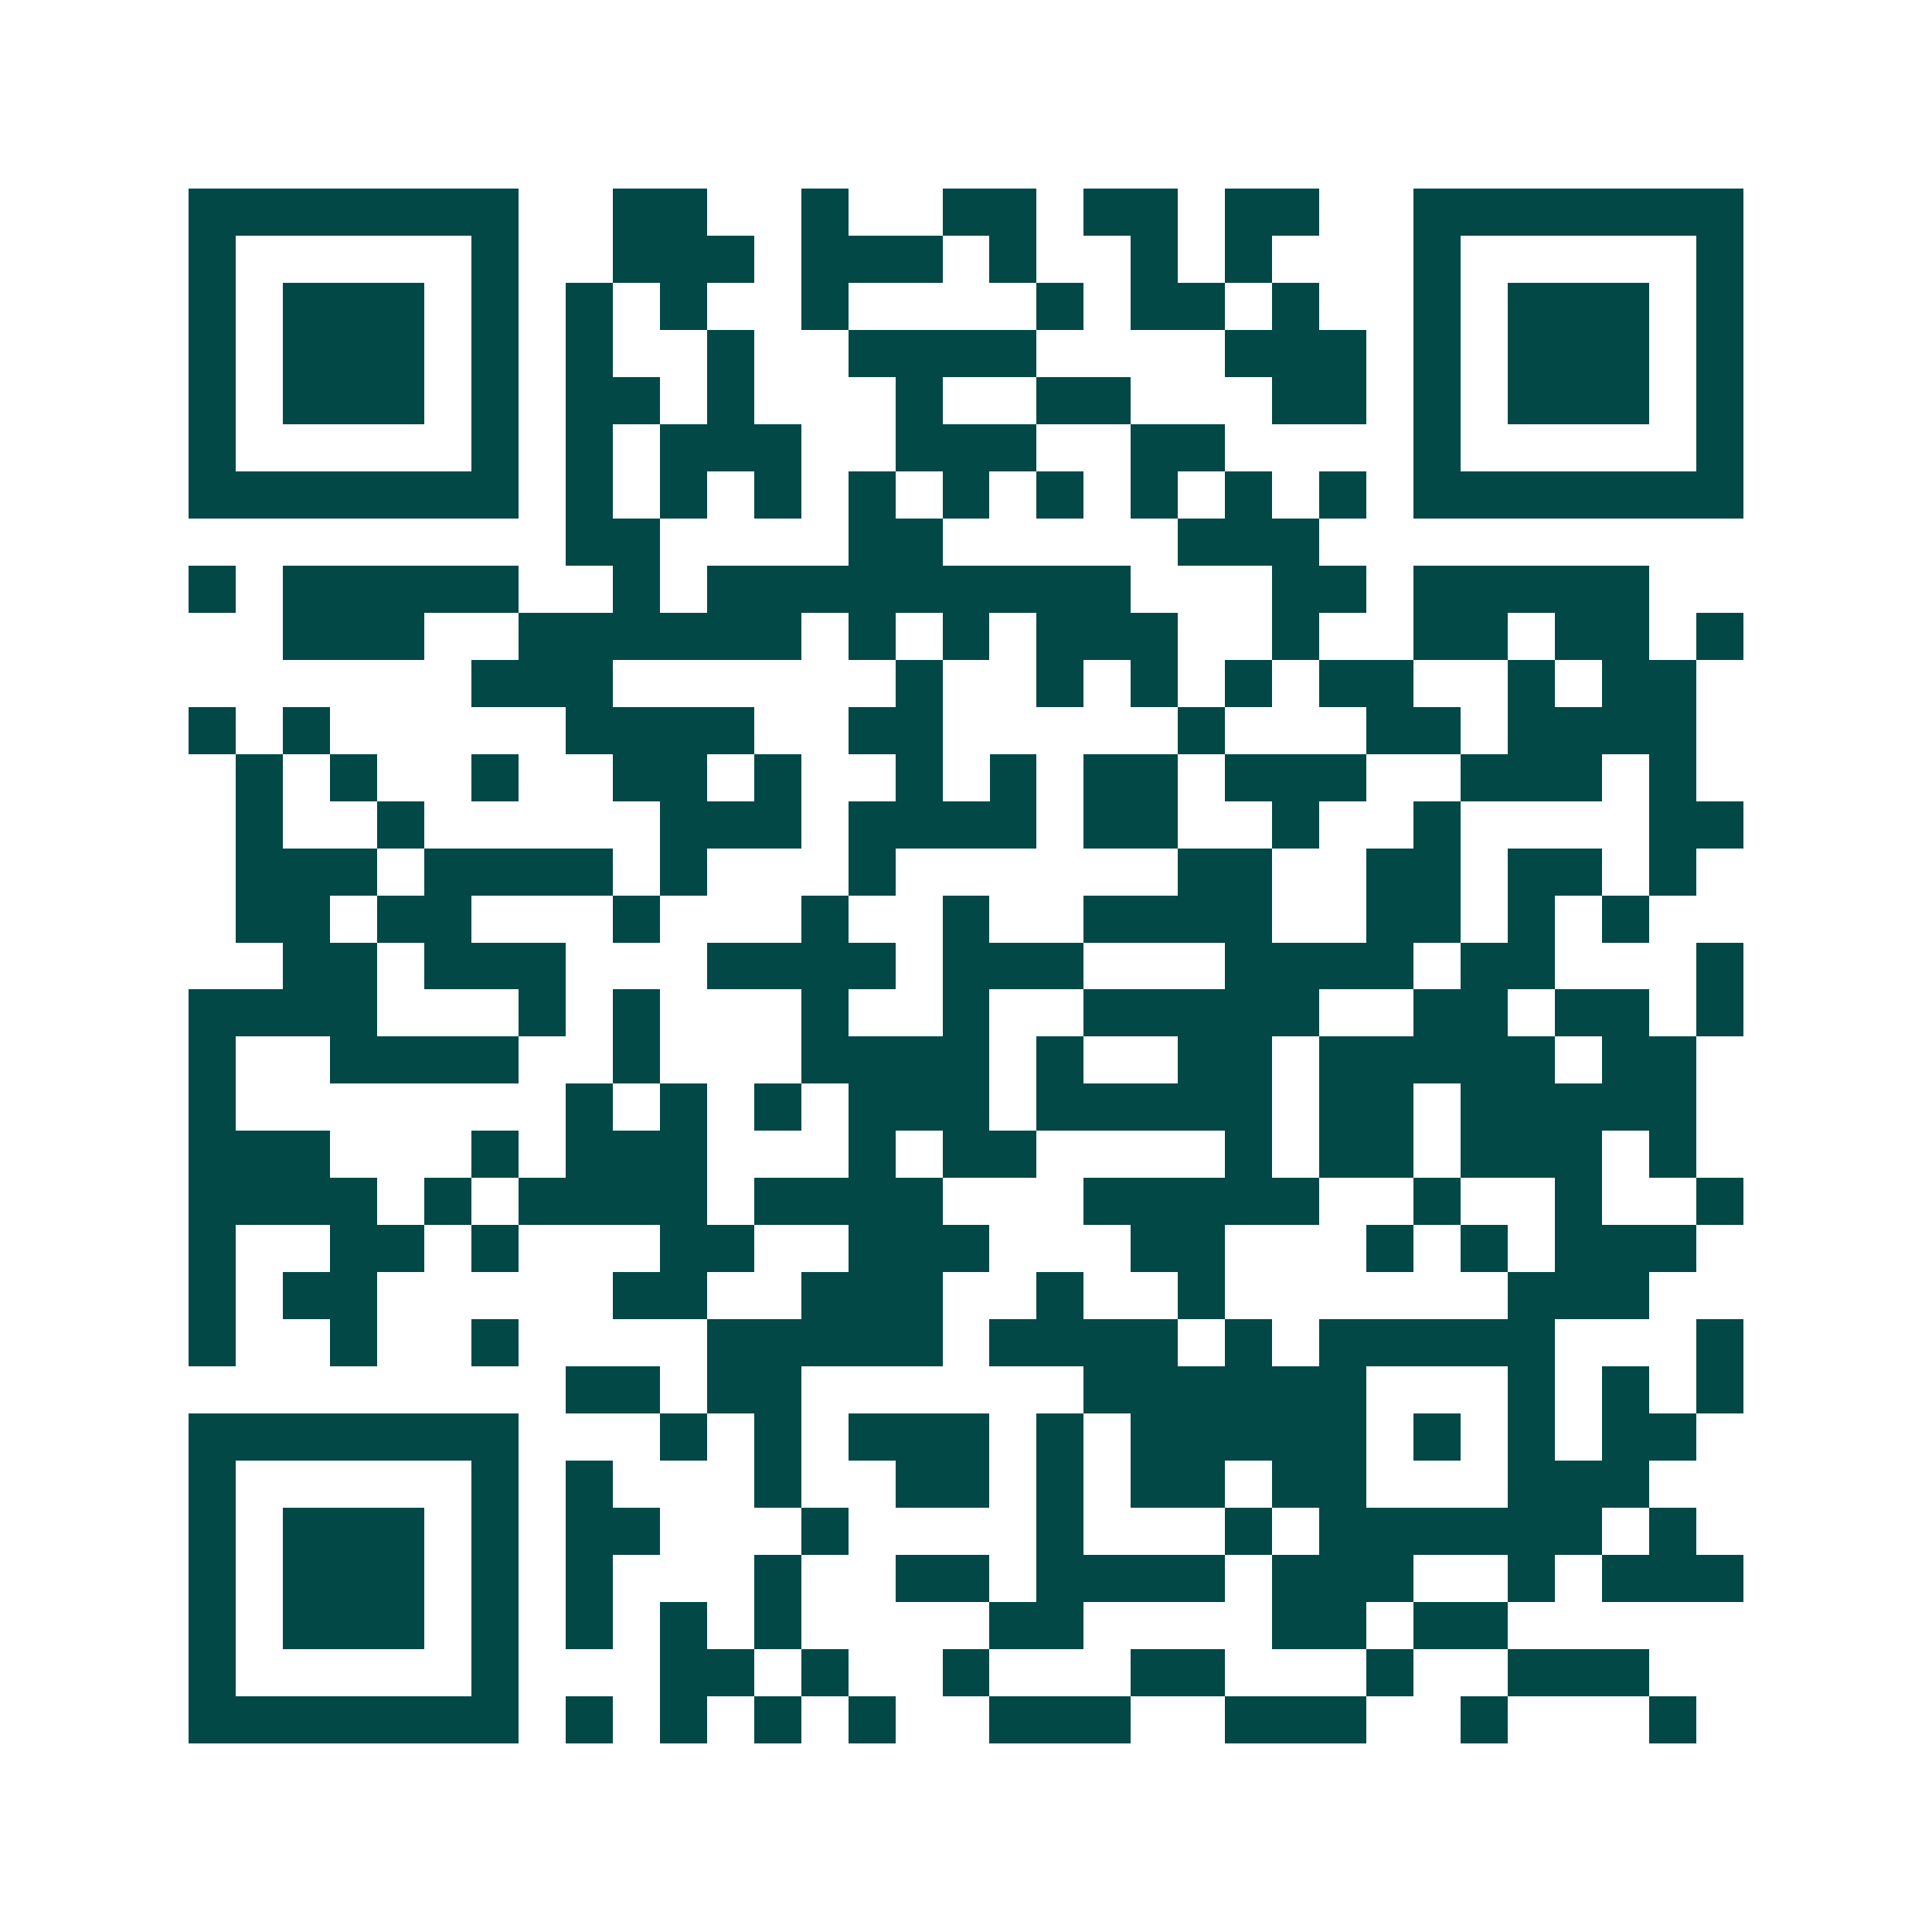 <svg xmlns="http://www.w3.org/2000/svg" width="200" height="200" viewBox="0 0 41 41" shape-rendering="crispEdges"><path fill="#ffffff" d="M0 0h41v41H0z"/><path stroke="#014847" d="M4 4.5h7m2 0h2m2 0h1m2 0h2m1 0h2m1 0h2m2 0h7M4 5.5h1m5 0h1m2 0h3m1 0h3m1 0h1m2 0h1m1 0h1m3 0h1m5 0h1M4 6.5h1m1 0h3m1 0h1m1 0h1m1 0h1m2 0h1m4 0h1m1 0h2m1 0h1m2 0h1m1 0h3m1 0h1M4 7.5h1m1 0h3m1 0h1m1 0h1m2 0h1m2 0h4m4 0h3m1 0h1m1 0h3m1 0h1M4 8.5h1m1 0h3m1 0h1m1 0h2m1 0h1m3 0h1m2 0h2m3 0h2m1 0h1m1 0h3m1 0h1M4 9.5h1m5 0h1m1 0h1m1 0h3m2 0h3m2 0h2m4 0h1m5 0h1M4 10.5h7m1 0h1m1 0h1m1 0h1m1 0h1m1 0h1m1 0h1m1 0h1m1 0h1m1 0h1m1 0h7M12 11.5h2m4 0h2m5 0h3M4 12.5h1m1 0h5m2 0h1m1 0h9m3 0h2m1 0h5M6 13.5h3m2 0h6m1 0h1m1 0h1m1 0h3m2 0h1m2 0h2m1 0h2m1 0h1M10 14.5h3m6 0h1m2 0h1m1 0h1m1 0h1m1 0h2m2 0h1m1 0h2M4 15.5h1m1 0h1m5 0h4m2 0h2m5 0h1m3 0h2m1 0h4M5 16.5h1m1 0h1m2 0h1m2 0h2m1 0h1m2 0h1m1 0h1m1 0h2m1 0h3m2 0h3m1 0h1M5 17.5h1m2 0h1m5 0h3m1 0h4m1 0h2m2 0h1m2 0h1m4 0h2M5 18.5h3m1 0h4m1 0h1m3 0h1m6 0h2m2 0h2m1 0h2m1 0h1M5 19.5h2m1 0h2m3 0h1m3 0h1m2 0h1m2 0h4m2 0h2m1 0h1m1 0h1M6 20.5h2m1 0h3m3 0h4m1 0h3m3 0h4m1 0h2m3 0h1M4 21.5h4m3 0h1m1 0h1m3 0h1m2 0h1m2 0h5m2 0h2m1 0h2m1 0h1M4 22.5h1m2 0h4m2 0h1m3 0h4m1 0h1m2 0h2m1 0h5m1 0h2M4 23.5h1m7 0h1m1 0h1m1 0h1m1 0h3m1 0h5m1 0h2m1 0h5M4 24.5h3m3 0h1m1 0h3m3 0h1m1 0h2m4 0h1m1 0h2m1 0h3m1 0h1M4 25.5h4m1 0h1m1 0h4m1 0h4m3 0h5m2 0h1m2 0h1m2 0h1M4 26.5h1m2 0h2m1 0h1m3 0h2m2 0h3m3 0h2m3 0h1m1 0h1m1 0h3M4 27.5h1m1 0h2m5 0h2m2 0h3m2 0h1m2 0h1m6 0h3M4 28.5h1m2 0h1m2 0h1m4 0h5m1 0h4m1 0h1m1 0h5m3 0h1M12 29.5h2m1 0h2m6 0h6m3 0h1m1 0h1m1 0h1M4 30.5h7m3 0h1m1 0h1m1 0h3m1 0h1m1 0h5m1 0h1m1 0h1m1 0h2M4 31.5h1m5 0h1m1 0h1m3 0h1m2 0h2m1 0h1m1 0h2m1 0h2m3 0h3M4 32.5h1m1 0h3m1 0h1m1 0h2m3 0h1m4 0h1m3 0h1m1 0h6m1 0h1M4 33.5h1m1 0h3m1 0h1m1 0h1m3 0h1m2 0h2m1 0h4m1 0h3m2 0h1m1 0h3M4 34.5h1m1 0h3m1 0h1m1 0h1m1 0h1m1 0h1m4 0h2m4 0h2m1 0h2M4 35.5h1m5 0h1m3 0h2m1 0h1m2 0h1m3 0h2m3 0h1m2 0h3M4 36.5h7m1 0h1m1 0h1m1 0h1m1 0h1m2 0h3m2 0h3m2 0h1m3 0h1"/></svg>
